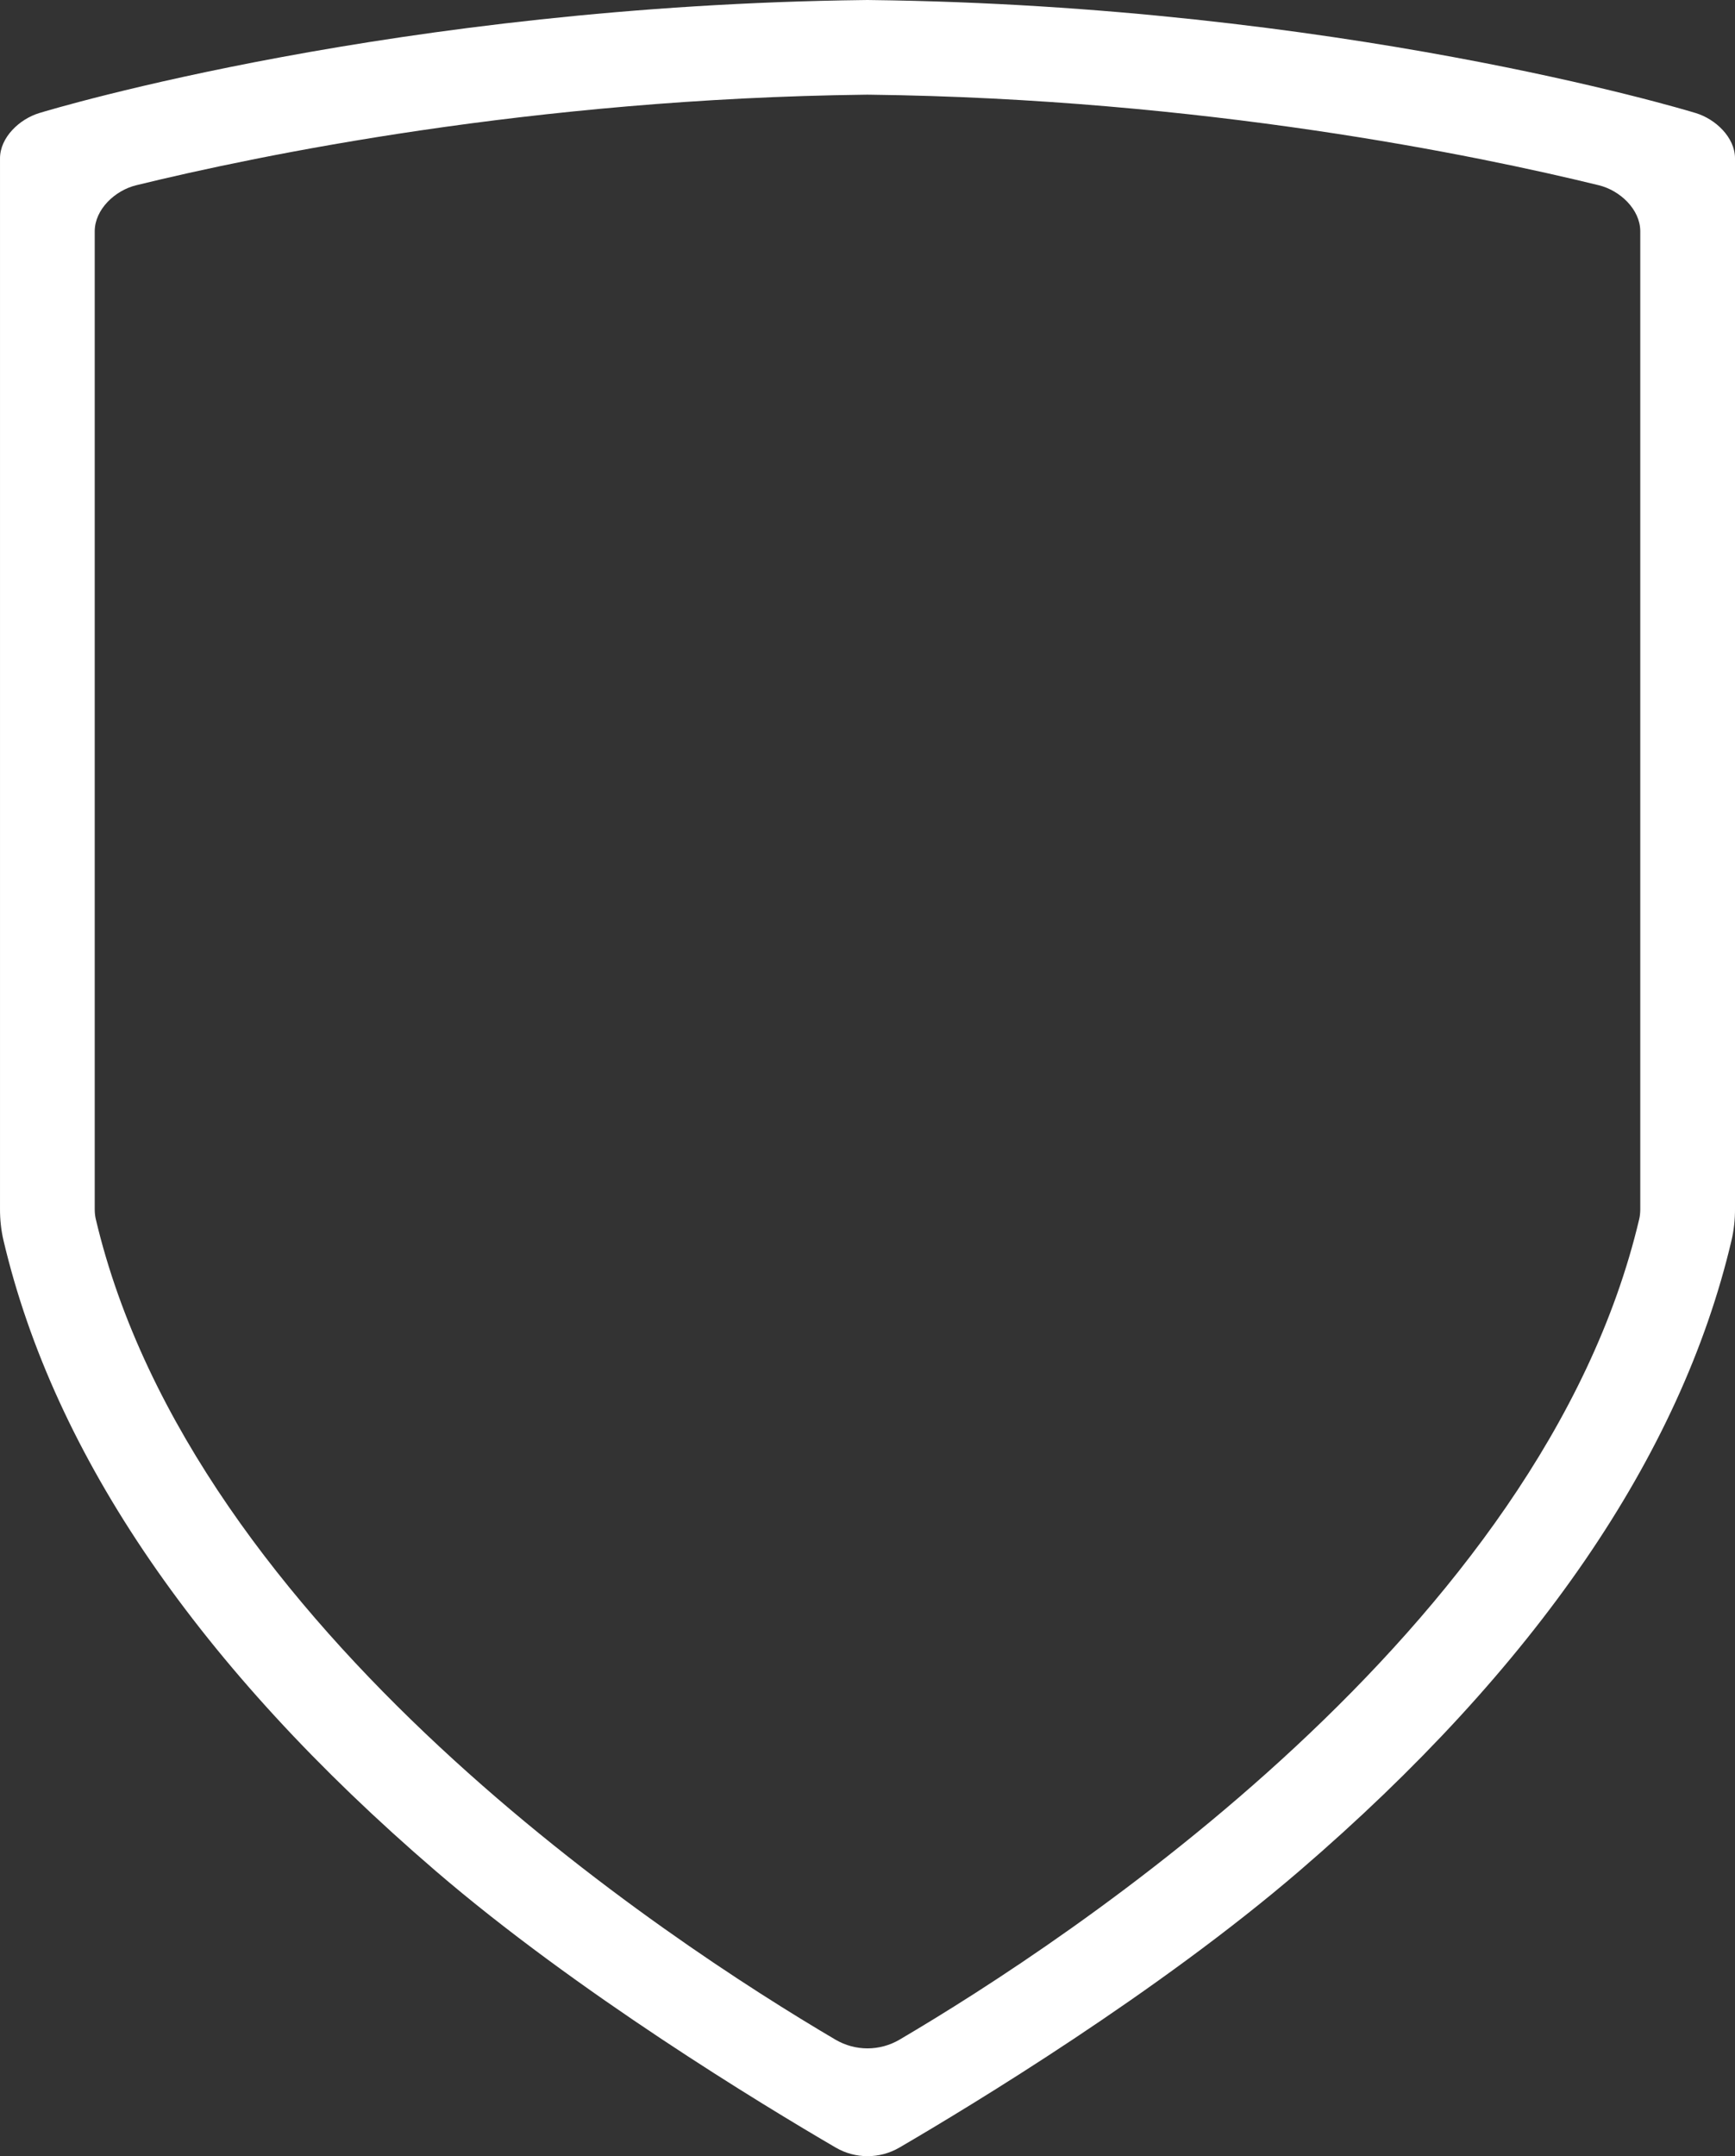 <?xml version="1.0" encoding="UTF-8"?>
<svg width="380px" height="472px" viewBox="0 0 380 472" version="1.1" xmlns="http://www.w3.org/2000/svg" xmlns:xlink="http://www.w3.org/1999/xlink">
    <rect x="0" y="0" width="380" height="472" fill="#333333" stroke="none"/>
    <title>Fill 3</title>
    <g id="Corporate-Site" stroke="none" stroke-width="1" fill="none" fill-rule="evenodd">
        <g id="Desktop-HD-C" transform="translate(-120, -276)" fill="#FFFFFF">
            <g id="Group-7" transform="translate(120, 276)">
                <path d="M359.029,266.837 C337.82,356.774 233.623,424.968 197.018,446.491 C192.676,449.04 187.324,449.04 182.982,446.491 C146.403,424.984 42.185,356.785 20.971,266.837 C20.819,266.187 20.746,265.458 20.746,264.666 L20.746,50.593 C20.778,45.815 25.198,41.683 29.823,40.555 C56.65,33.994 116.525,21.612 189.443,20.731 L189.961,20.726 L190.499,20.731 C263.464,21.607 323.349,33.994 350.177,40.555 C354.801,41.683 359.227,45.815 359.253,50.593 L359.253,264.671 C359.253,265.458 359.18,266.187 359.029,266.837 L359.029,266.837 Z M380.002,34.629 C379.976,30.072 375.749,26.07 371.401,24.749 C368.252,23.789 293.001,1.238 190.693,0.01 L190.002,0 L189.249,0.01 C86.999,1.238 11.753,23.789 8.599,24.749 C4.256,26.07 0.024,30.072 0.002,34.634 L0.002,264.551 C-0.013,266.979 0.249,269.349 0.777,271.589 C11.894,318.726 43.718,365.129 95.369,409.518 C126.345,436.144 166.958,460.74 183.029,470.112 C187.355,472.629 192.671,472.629 196.992,470.112 C213.058,460.74 253.655,436.138 284.636,409.518 C336.287,365.129 368.11,318.726 379.222,271.589 C379.751,269.349 380.017,266.979 380.002,264.551 L380.002,34.629 Z" id="Fill-3"></path>
            </g>
        </g>
    </g>
</svg>